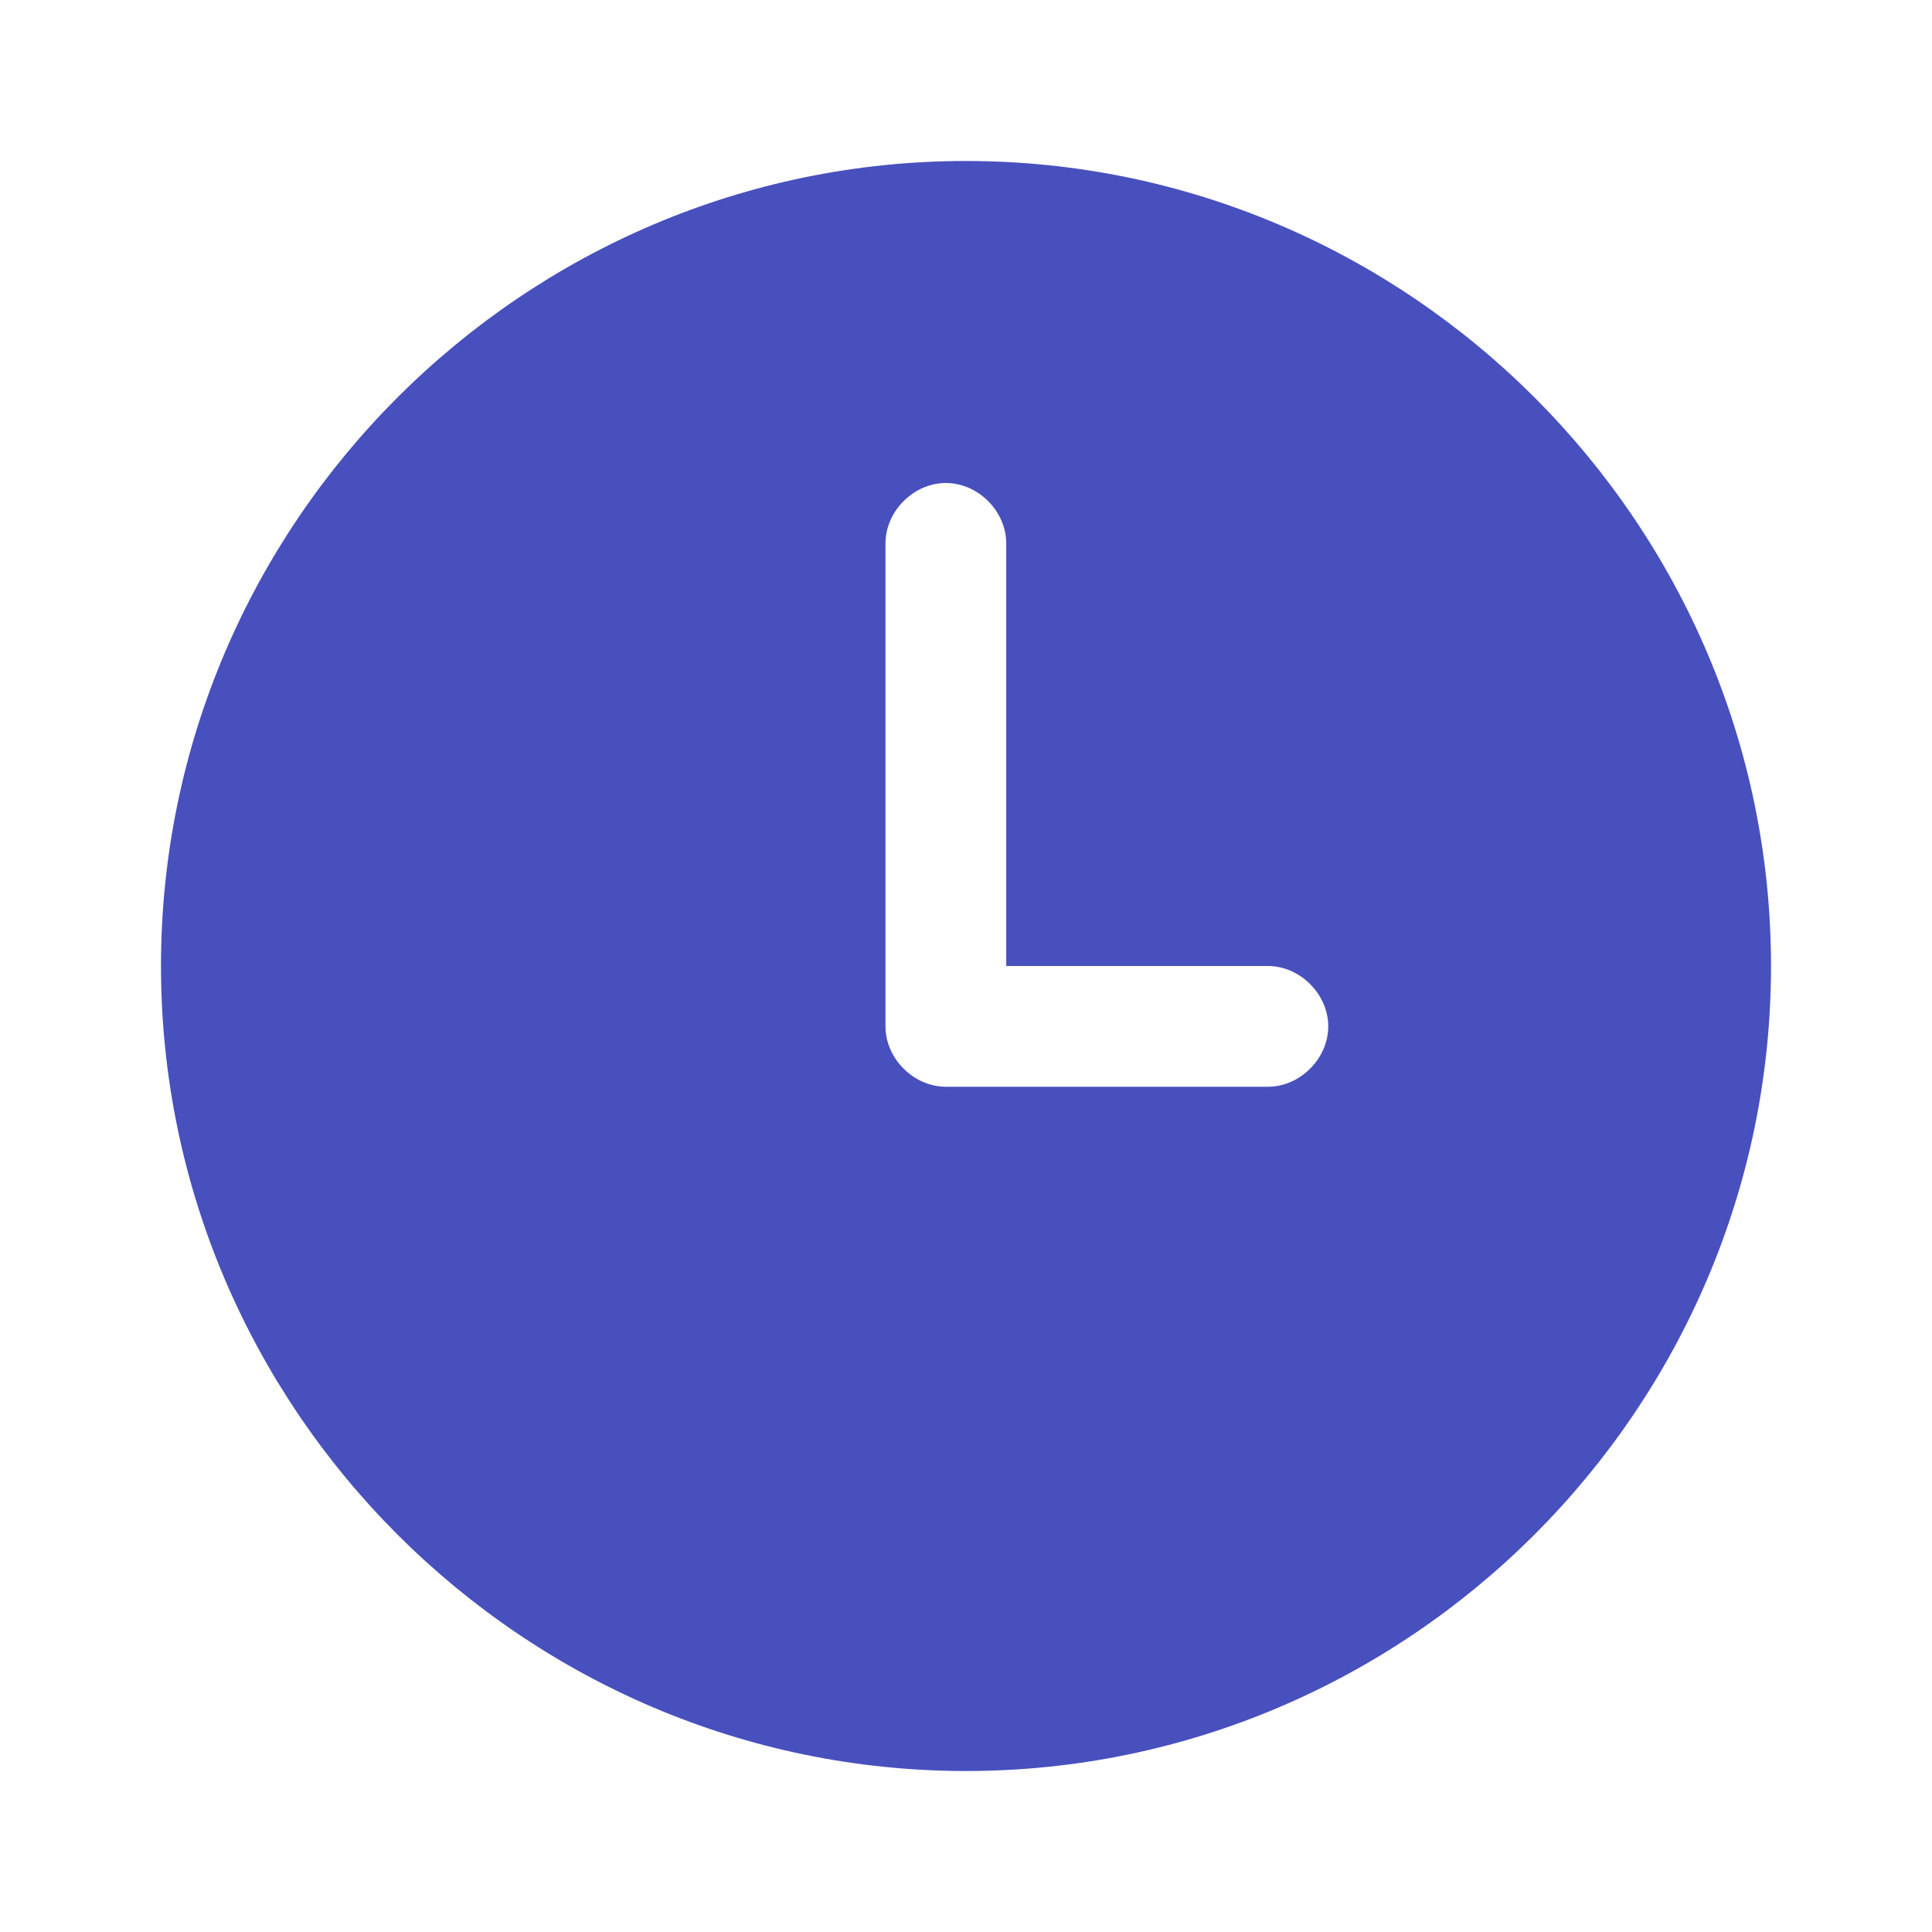 <?xml version="1.0" encoding="UTF-8"?> <svg xmlns="http://www.w3.org/2000/svg" width="70" height="70" viewBox="0 0 70 70" fill="none"> <path d="M35 5.833C18.958 5.833 5.833 18.959 5.833 35C5.833 51.042 18.958 64.167 35 64.167C51.042 64.167 64.167 51.042 64.167 35C64.167 18.959 51.042 5.833 35 5.833ZM45.938 39.375H34.271C33.104 39.375 32.083 38.354 32.083 37.188V19.688C32.083 18.521 33.104 17.5 34.271 17.5C35.438 17.5 36.458 18.521 36.458 19.688V35H45.938C47.104 35 48.125 36.021 48.125 37.188C48.125 38.354 47.104 39.375 45.938 39.375Z" fill="#4850BE"></path> </svg> 